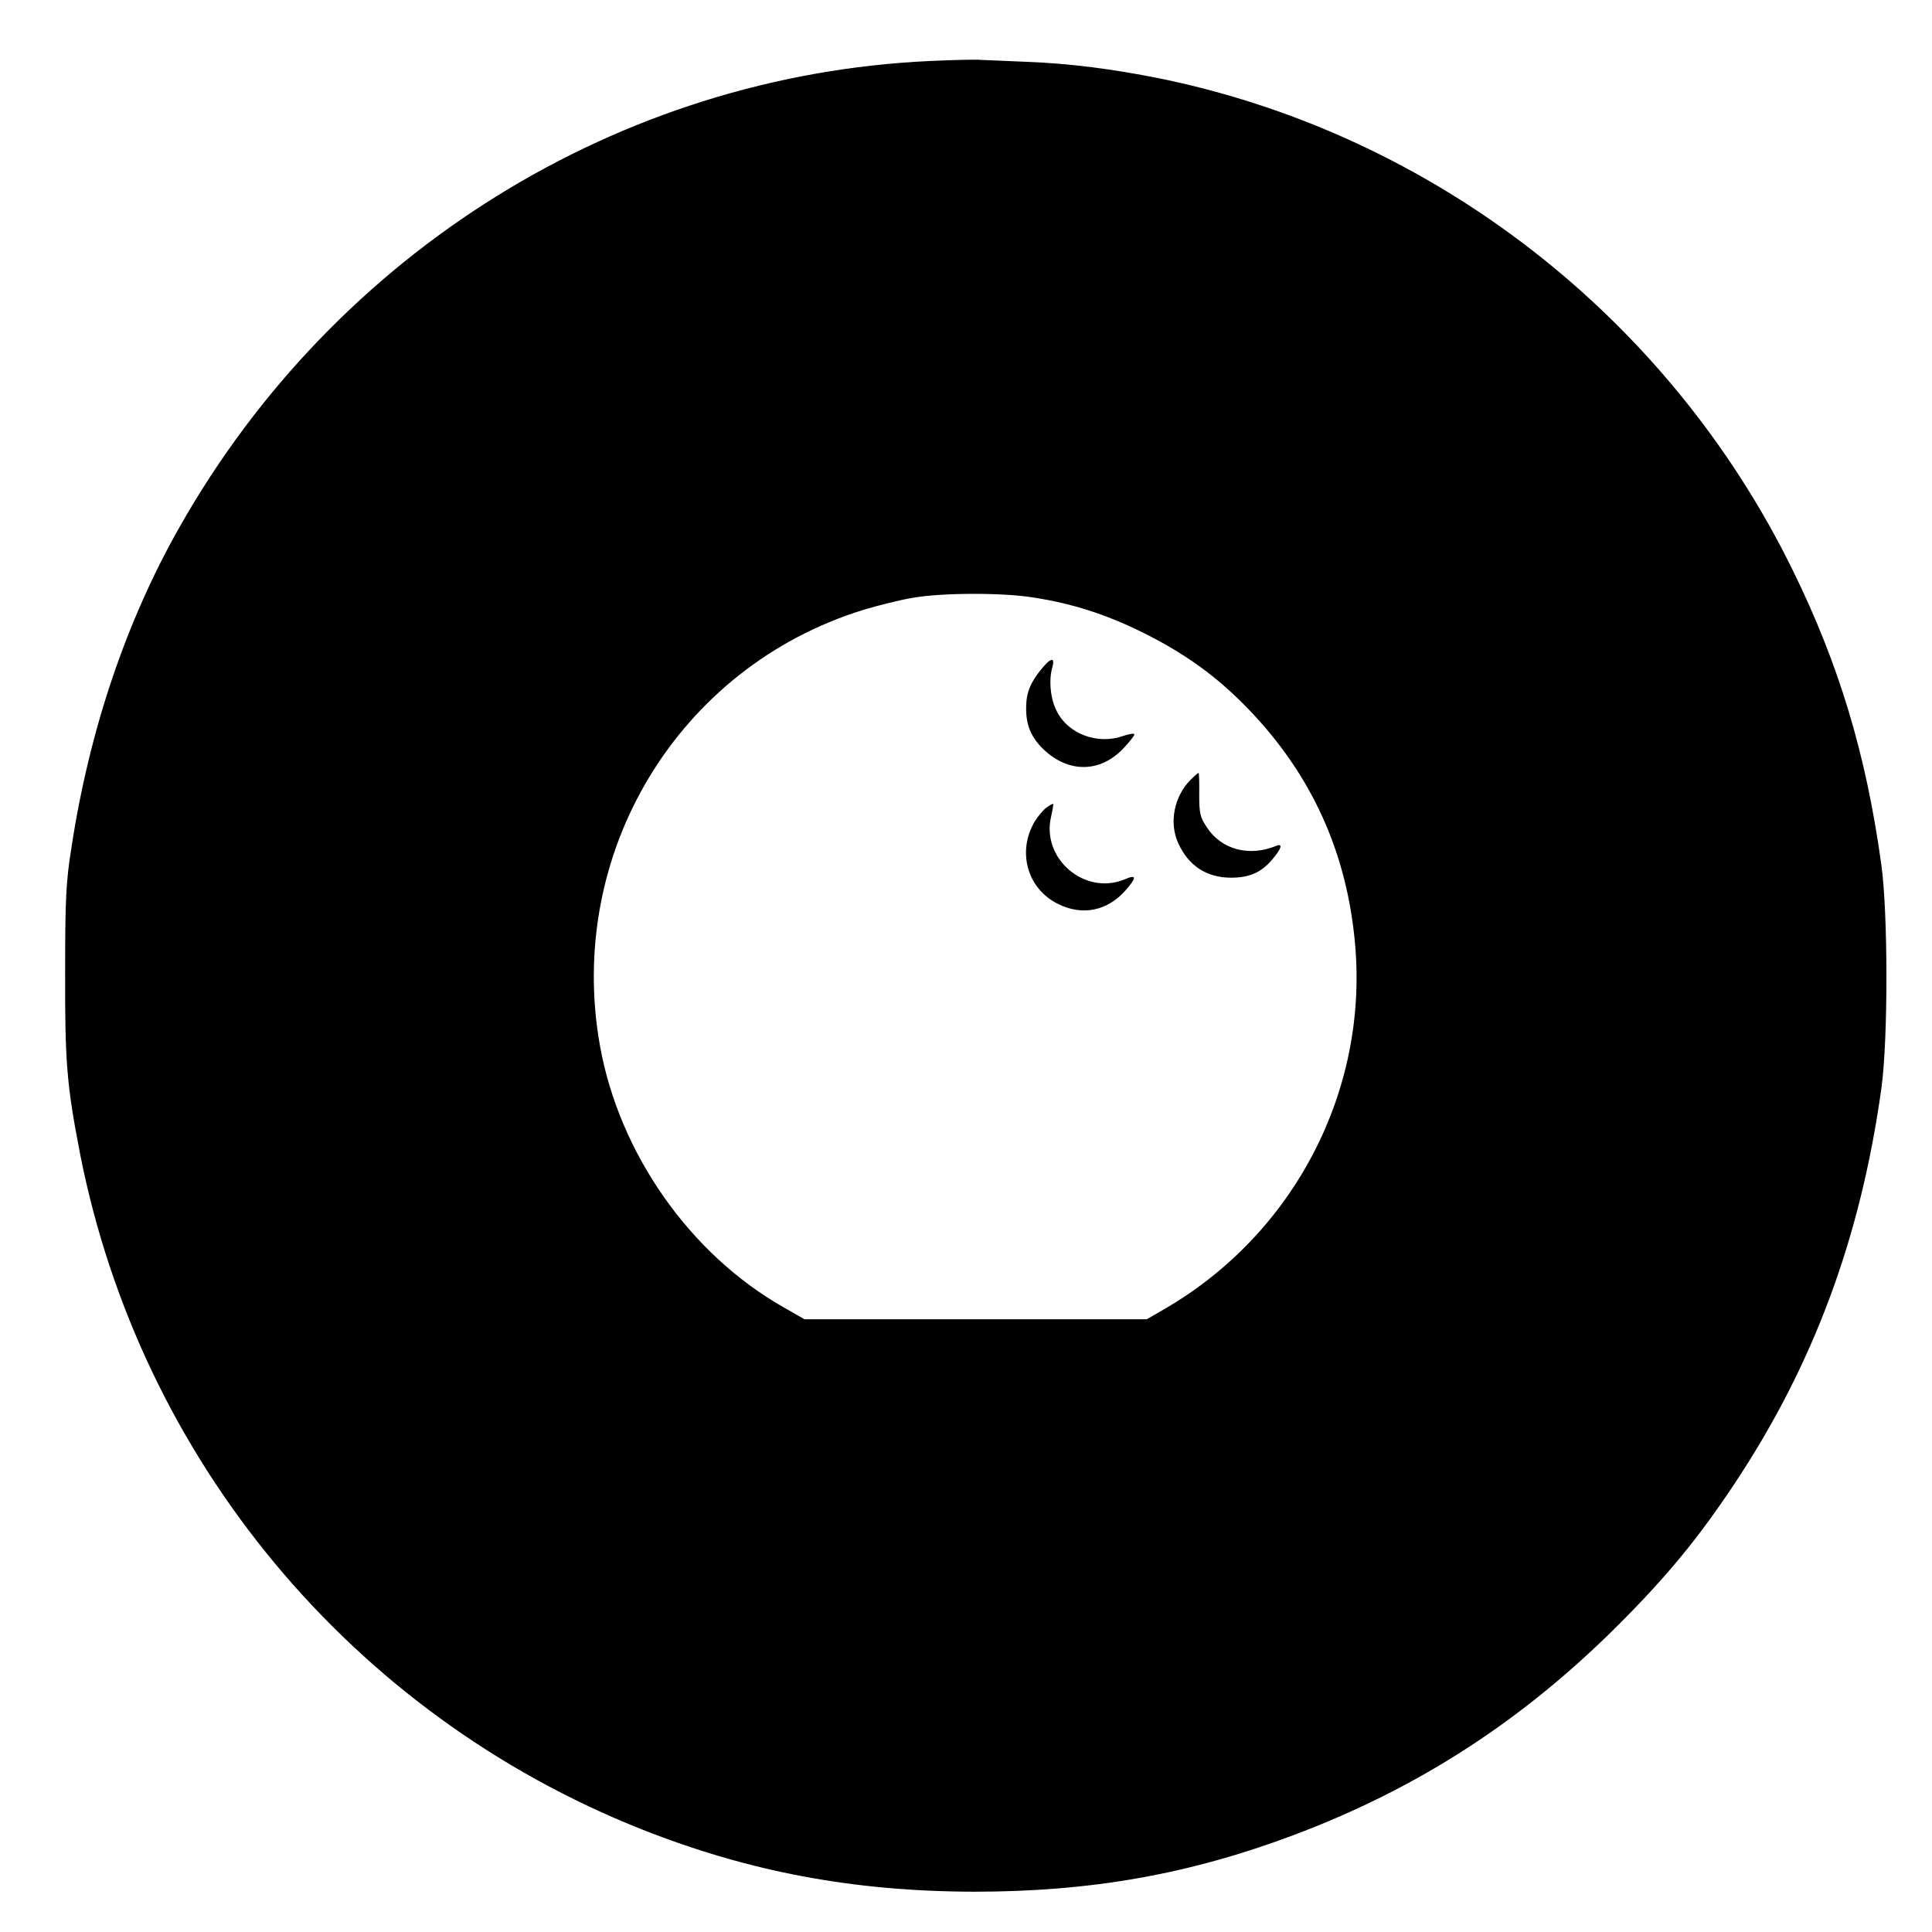 <?xml version="1.0" standalone="no"?>
<!DOCTYPE svg PUBLIC "-//W3C//DTD SVG 20010904//EN"
 "http://www.w3.org/TR/2001/REC-SVG-20010904/DTD/svg10.dtd">
<svg version="1.0" xmlns="http://www.w3.org/2000/svg"
 width="700pt" height="700pt" viewBox="0 0 700 700"
 preserveAspectRatio="xMidYMid meet">
<g transform="translate(0,700) scale(0.1,-0.1)"
fill="#000000" stroke="none">
<path d="M3369 6779 c-1125 -52 -2152 -690 -2717 -1686 -194 -341 -328 -737
-393 -1163 -20 -125 -23 -187 -23 -450 -1 -329 6 -412 54 -660 218 -1109 984
-2031 2035 -2448 389 -154 767 -225 1205 -226 422 0 778 63 1154 204 451 169
829 413 1177 760 178 178 292 316 424 515 286 431 457 891 532 1435 24 176 24
633 -1 810 -55 398 -153 723 -321 1065 -449 915 -1299 1576 -2289 1780 -174
35 -328 55 -486 61 -74 3 -148 6 -165 7 -16 2 -100 0 -186 -4z m376 -1944
c141 -22 259 -60 390 -124 156 -77 272 -160 387 -279 230 -238 359 -521 388
-856 46 -530 -221 -1044 -686 -1316 l-69 -40 -620 0 -620 0 -77 44 c-339 193
-594 557 -664 946 -125 698 282 1372 953 1580 56 17 137 37 180 44 108 19 329
19 438 1z"/>
<path d="M3776 4579 c-41 -49 -57 -86 -58 -137 -2 -69 18 -115 66 -160 90 -83
201 -81 284 4 23 24 42 48 42 53 0 5 -19 2 -42 -6 -92 -32 -198 8 -239 90 -23
44 -30 112 -16 160 10 36 -5 35 -37 -4z"/>
<path d="M4314 4175 c-60 -60 -79 -156 -45 -230 37 -82 103 -125 191 -125 66
0 108 18 148 64 35 41 42 62 15 51 -97 -40 -198 -13 -250 67 -25 37 -28 51
-28 120 1 43 -1 78 -2 78 -2 0 -15 -11 -29 -25z"/>
<path d="M3793 4075 c-12 -8 -30 -30 -42 -48 -67 -109 -31 -246 82 -302 88
-44 179 -26 245 49 41 47 41 59 -3 40 -144 -60 -302 74 -267 226 6 25 9 46 8
47 -1 2 -12 -4 -23 -12z"/>
</g>
</svg>
